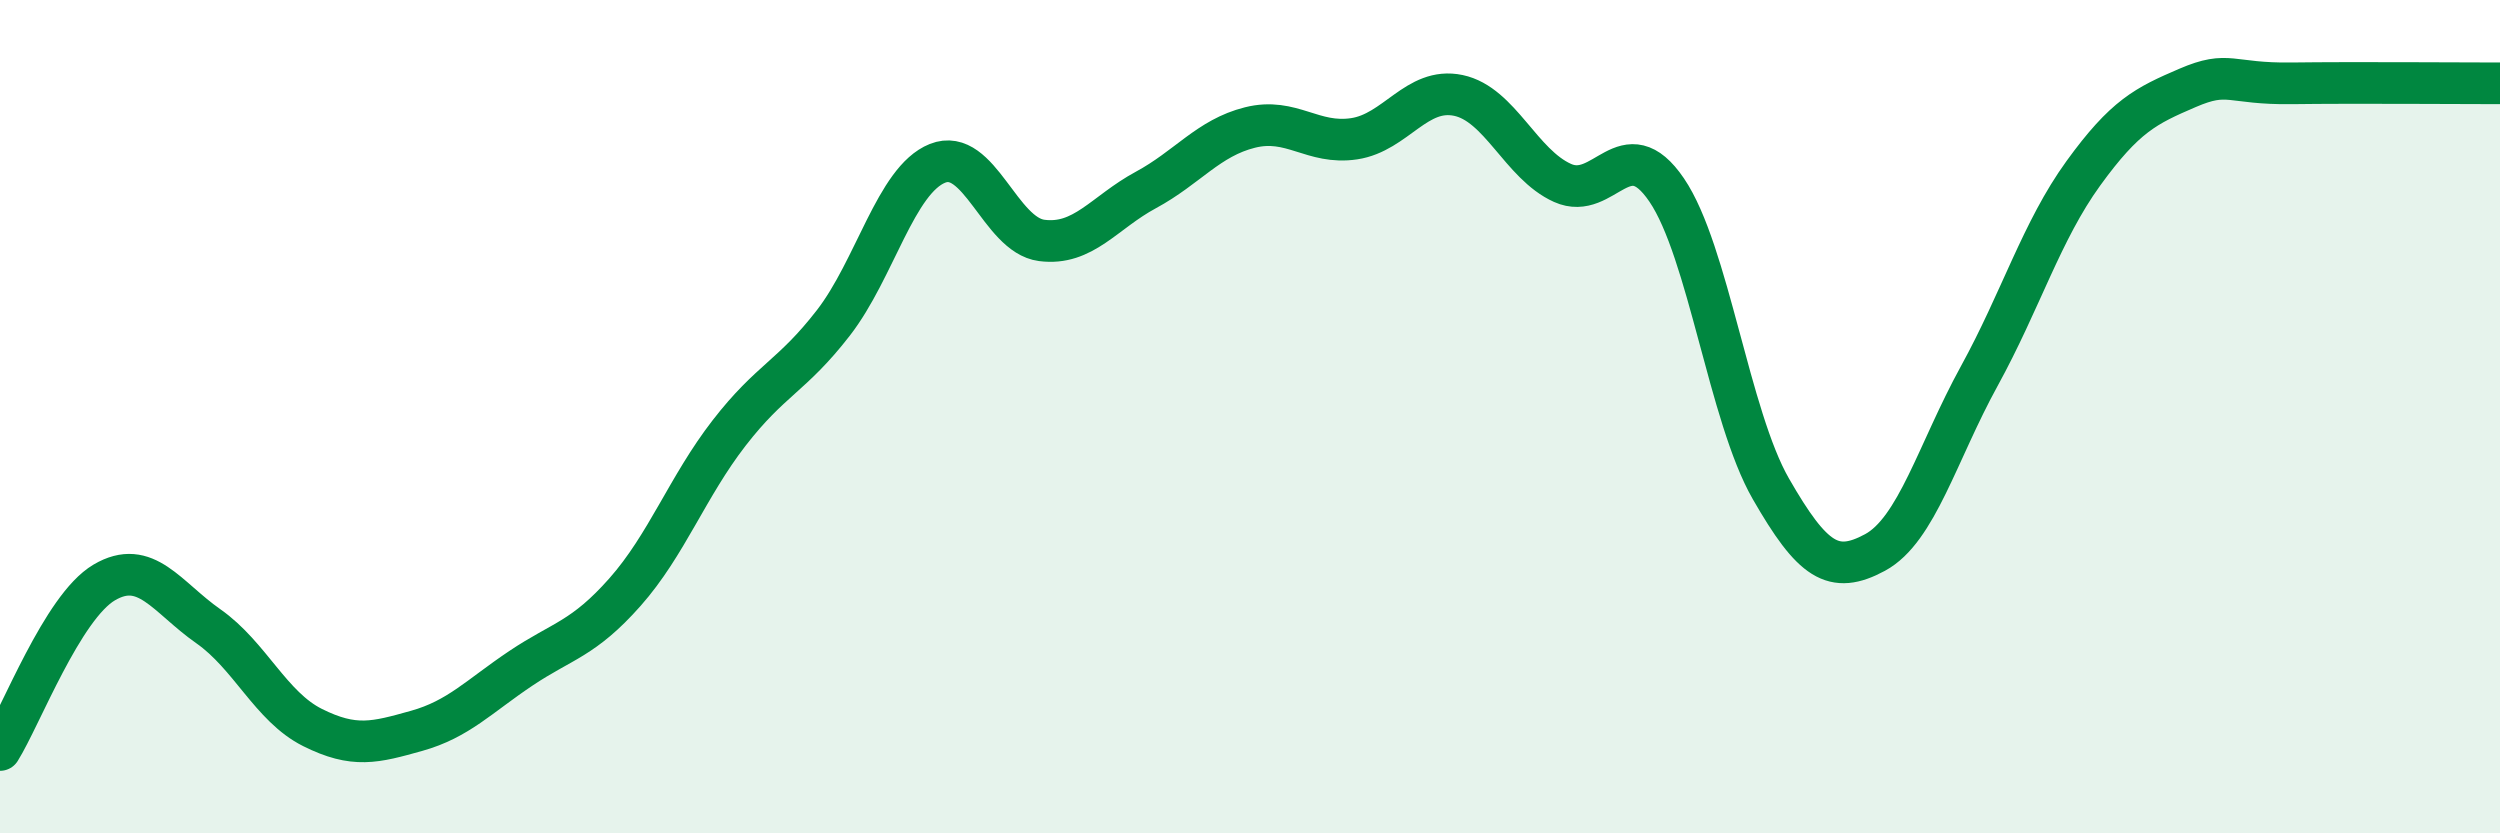 
    <svg width="60" height="20" viewBox="0 0 60 20" xmlns="http://www.w3.org/2000/svg">
      <path
        d="M 0,18 C 0.5,17.2 1.5,14.57 2.5,13.98 C 3.5,13.39 4,14.33 5,15.03 C 6,15.73 6.5,16.96 7.5,17.46 C 8.5,17.96 9,17.82 10,17.54 C 11,17.26 11.5,16.71 12.5,16.04 C 13.5,15.37 14,15.34 15,14.21 C 16,13.08 16.5,11.68 17.5,10.39 C 18.5,9.1 19,9.04 20,7.75 C 21,6.46 21.5,4.32 22.5,3.92 C 23.5,3.52 24,5.64 25,5.77 C 26,5.9 26.5,5.1 27.5,4.56 C 28.5,4.02 29,3.31 30,3.06 C 31,2.81 31.5,3.48 32.5,3.33 C 33.5,3.18 34,2.08 35,2.29 C 36,2.5 36.5,3.94 37.5,4.39 C 38.5,4.84 39,3.09 40,4.56 C 41,6.03 41.5,9.99 42.5,11.73 C 43.5,13.47 44,13.8 45,13.26 C 46,12.72 46.5,10.85 47.5,9.03 C 48.5,7.21 49,5.54 50,4.16 C 51,2.78 51.5,2.54 52.5,2.11 C 53.5,1.68 53.5,2.02 55,2 C 56.5,1.98 59,2 60,2L60 20L0 20Z"
        fill="#008740"
        opacity="0.1"
        stroke-linecap="round"
        stroke-linejoin="round"
      />
      <path
        d="M 0,18 C 0.5,17.2 1.5,14.57 2.5,13.98 C 3.5,13.39 4,14.33 5,15.03 C 6,15.73 6.5,16.96 7.5,17.46 C 8.5,17.96 9,17.82 10,17.54 C 11,17.26 11.5,16.71 12.5,16.04 C 13.5,15.37 14,15.34 15,14.21 C 16,13.08 16.5,11.68 17.5,10.39 C 18.5,9.1 19,9.04 20,7.75 C 21,6.46 21.5,4.32 22.5,3.92 C 23.5,3.52 24,5.64 25,5.77 C 26,5.9 26.5,5.1 27.5,4.56 C 28.5,4.02 29,3.31 30,3.06 C 31,2.81 31.5,3.48 32.5,3.33 C 33.5,3.18 34,2.08 35,2.29 C 36,2.5 36.5,3.94 37.5,4.39 C 38.5,4.84 39,3.09 40,4.56 C 41,6.03 41.5,9.99 42.5,11.73 C 43.5,13.47 44,13.8 45,13.26 C 46,12.72 46.5,10.85 47.5,9.03 C 48.5,7.21 49,5.54 50,4.16 C 51,2.78 51.5,2.54 52.5,2.11 C 53.5,1.68 53.5,2.02 55,2 C 56.5,1.98 59,2 60,2"
        stroke="#008740"
        stroke-width="1"
        fill="none"
        stroke-linecap="round"
        stroke-linejoin="round"
      />
    </svg>
  